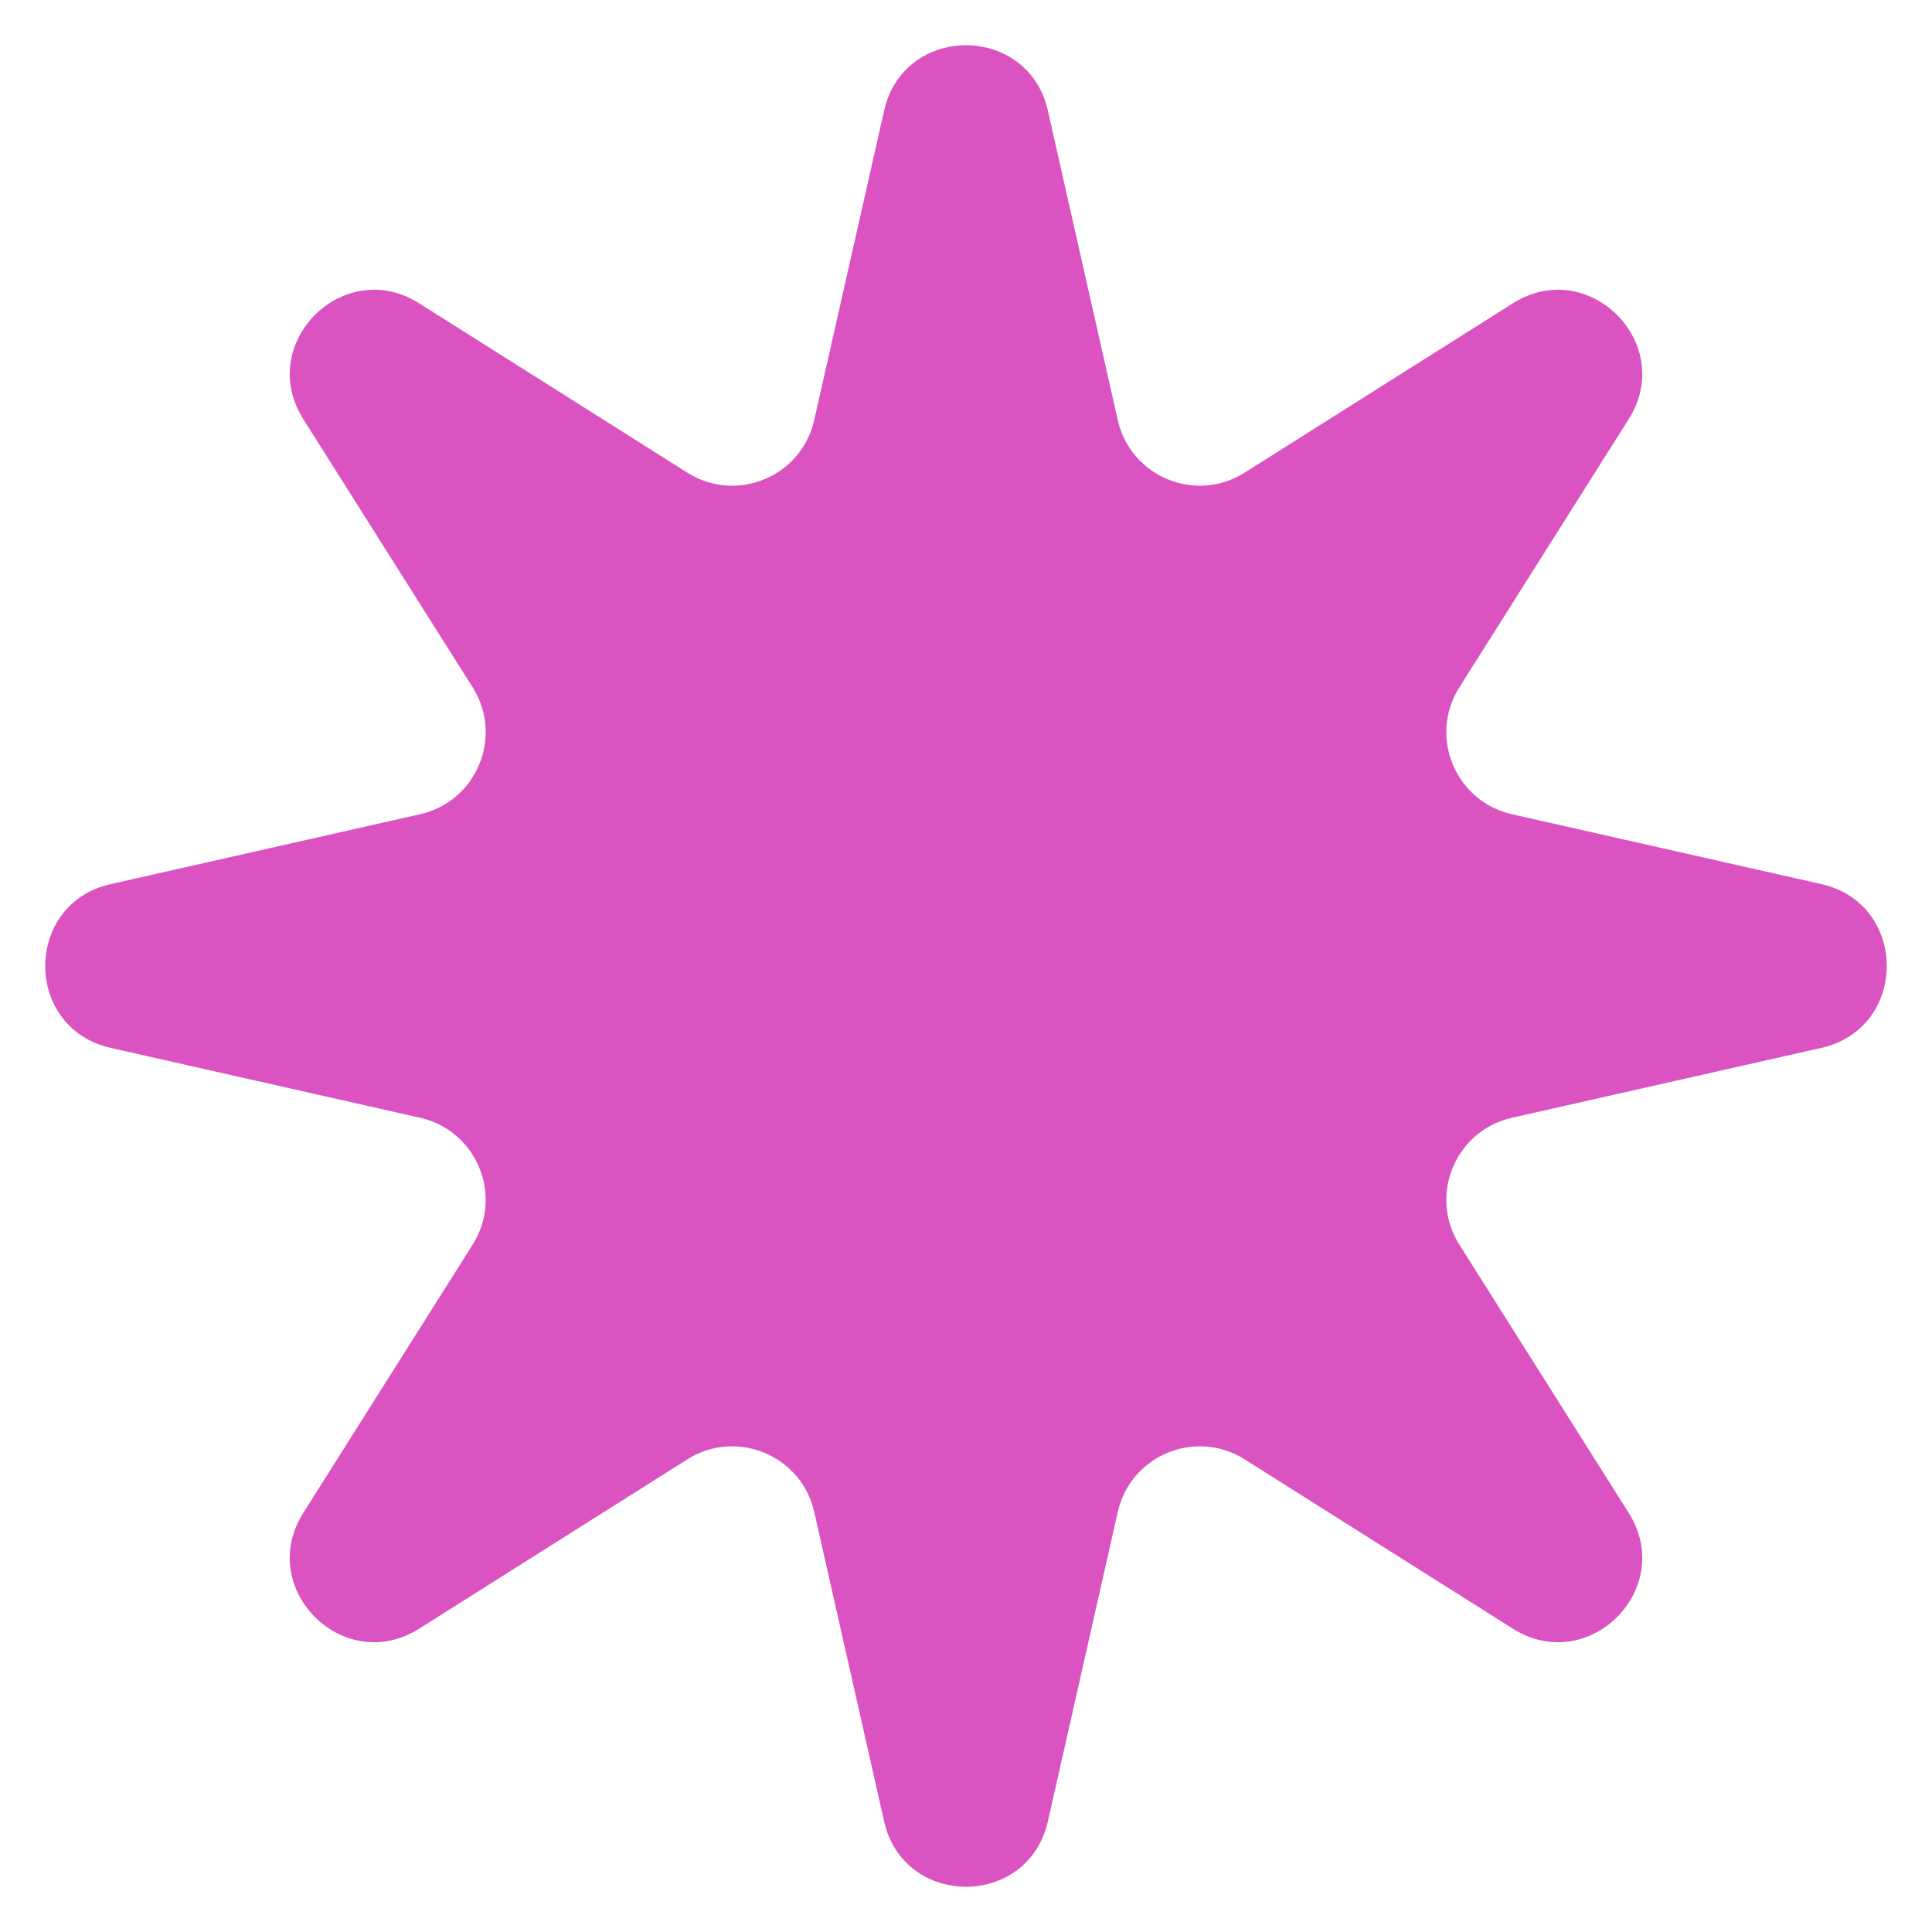 <?xml version="1.0" encoding="UTF-8"?> <svg xmlns="http://www.w3.org/2000/svg" width="23" height="23" viewBox="0 0 23 23" fill="none"><path d="M10.525 1.318C10.759 0.279 12.241 0.279 12.475 1.318L13.307 5.002C13.46 5.676 14.233 5.996 14.817 5.627L18.01 3.611C18.911 3.042 19.958 4.089 19.389 4.99L17.373 8.183C17.004 8.767 17.325 9.54 17.998 9.693L21.682 10.525C22.721 10.759 22.721 12.241 21.682 12.475L17.998 13.307C17.325 13.46 17.004 14.233 17.373 14.817L19.389 18.01C19.958 18.911 18.911 19.958 18.01 19.389L14.817 17.373C14.233 17.004 13.46 17.325 13.307 17.998L12.475 21.682C12.241 22.721 10.759 22.721 10.525 21.682L9.693 17.998C9.54 17.325 8.767 17.004 8.183 17.373L4.99 19.389C4.089 19.958 3.042 18.911 3.611 18.01L5.627 14.817C5.996 14.233 5.676 13.46 5.002 13.307L1.318 12.475C0.279 12.241 0.279 10.759 1.318 10.525L5.002 9.693C5.676 9.54 5.996 8.767 5.627 8.183L3.611 4.99C3.042 4.089 4.089 3.042 4.99 3.611L8.183 5.627C8.767 5.996 9.54 5.676 9.693 5.002L10.525 1.318Z" fill="#DA53C1"></path></svg> 